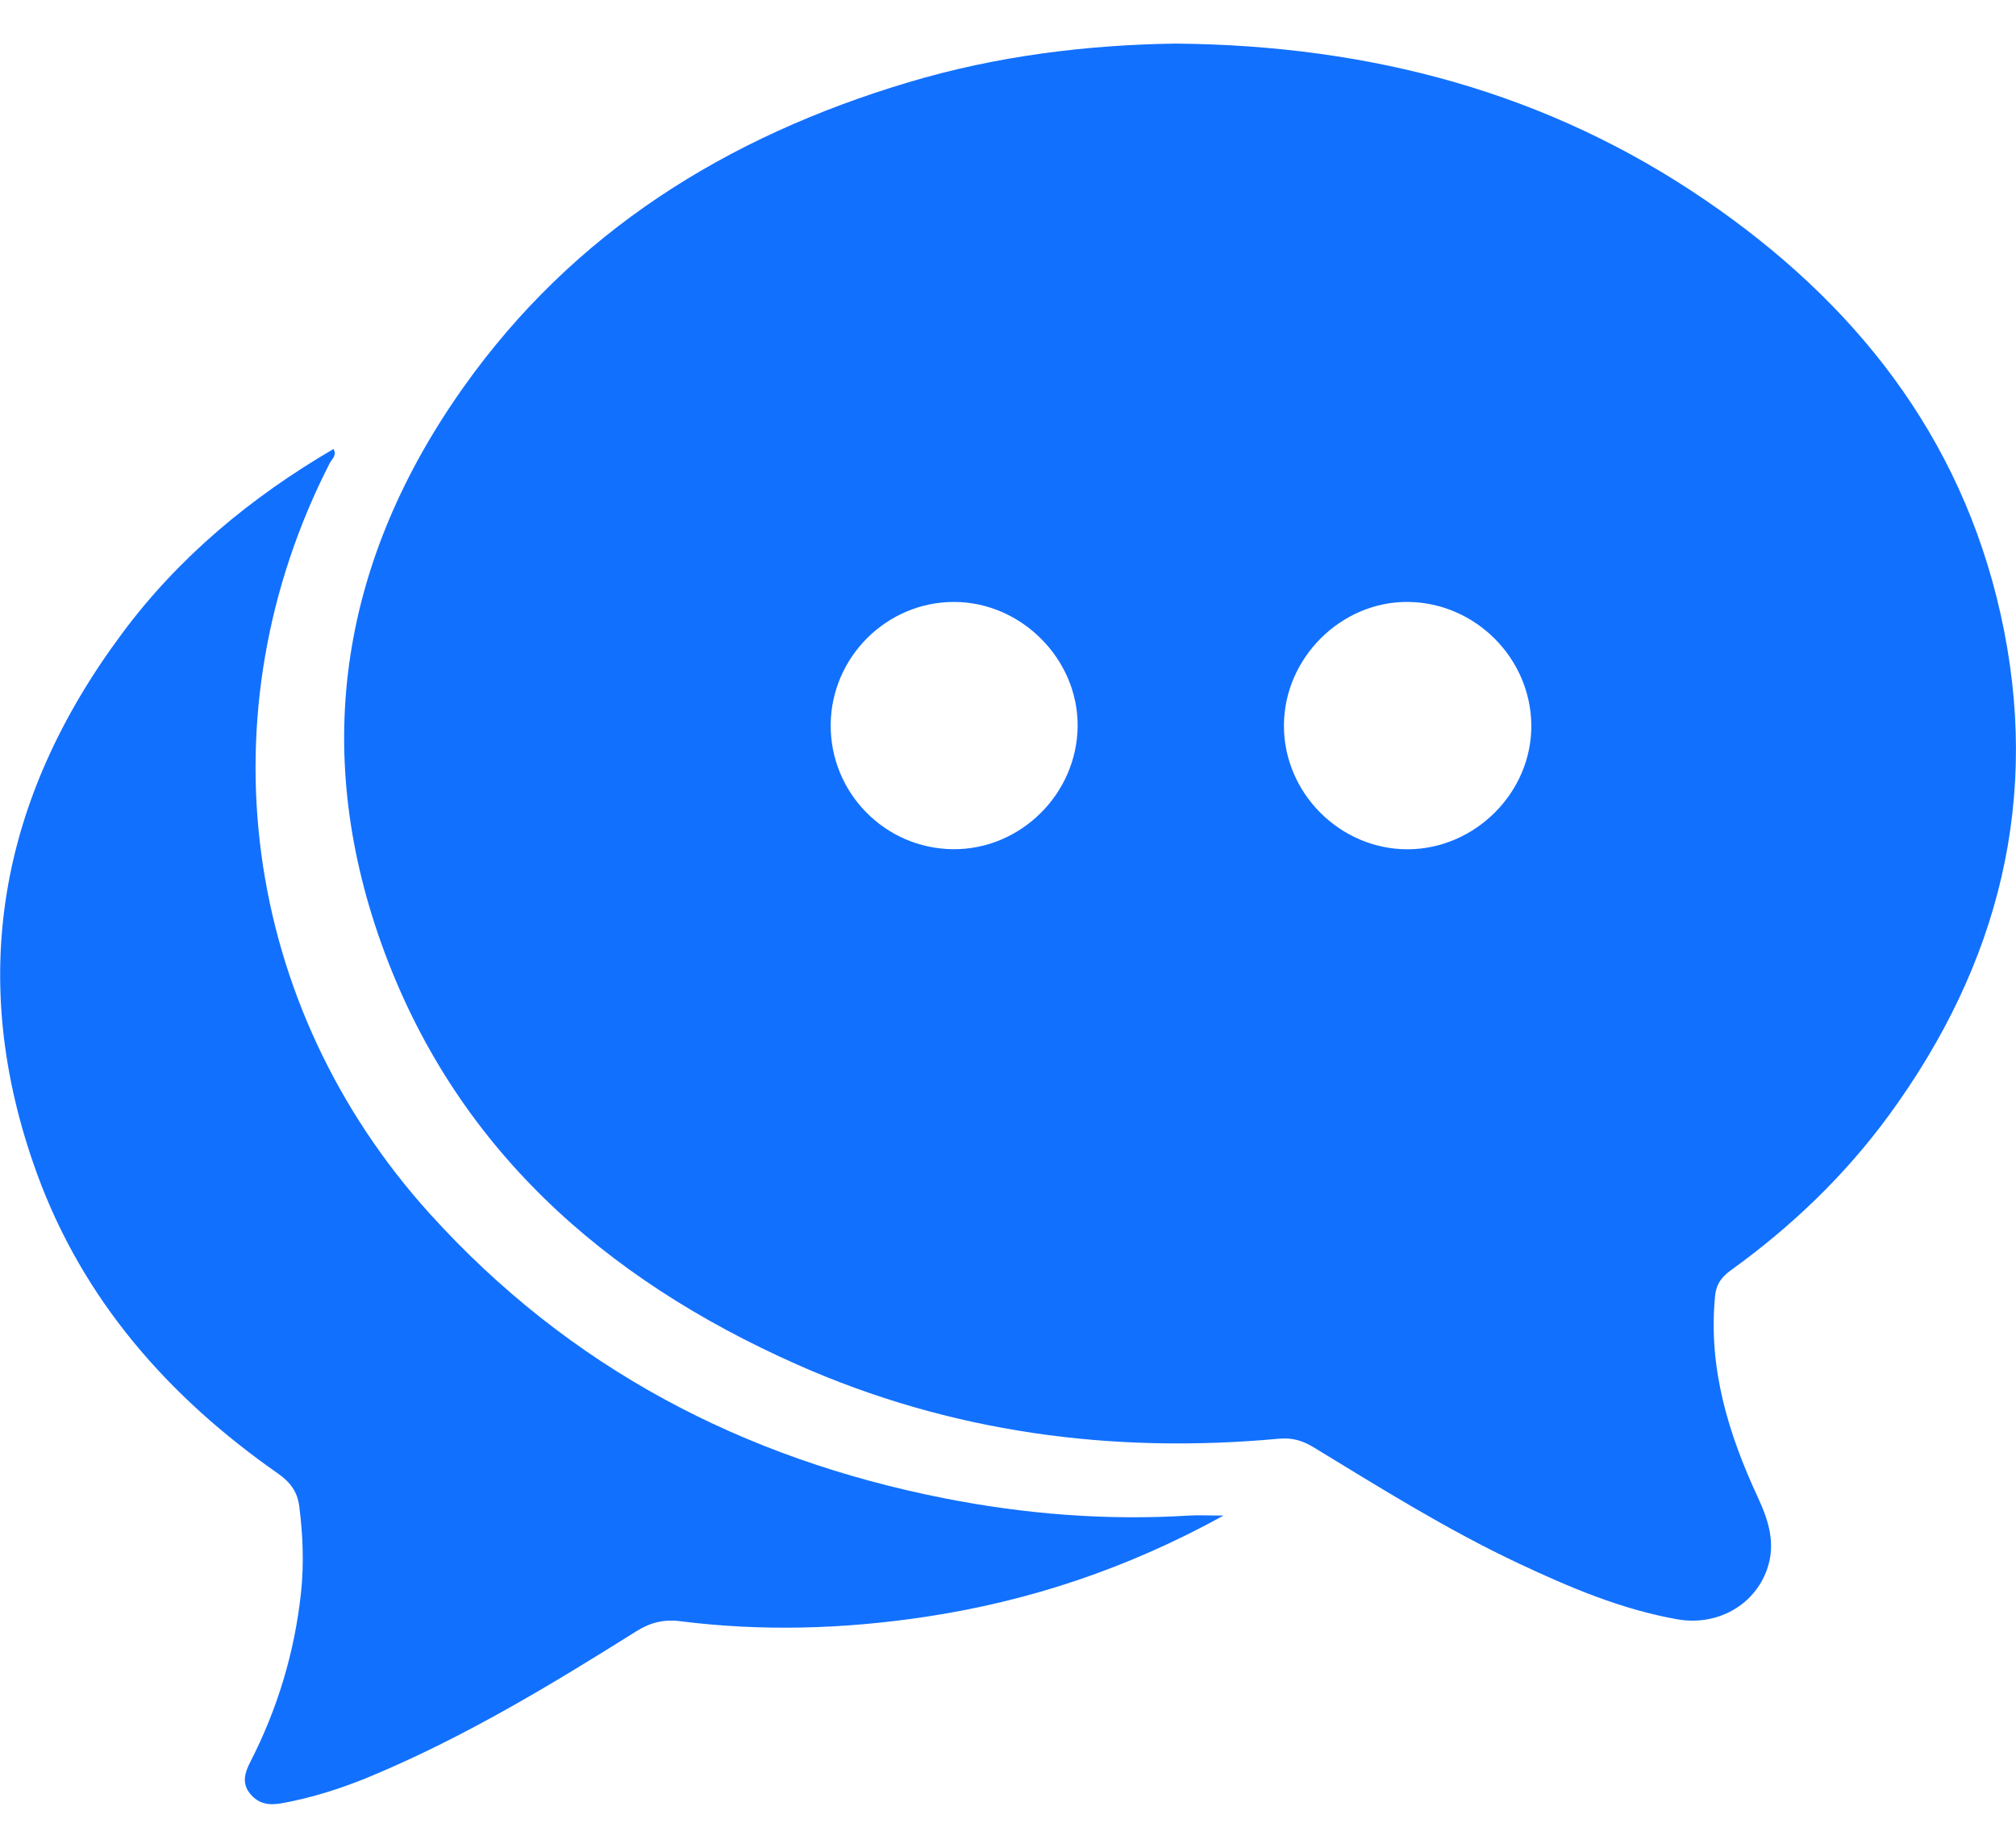 <svg width="24" height="22" viewBox="0 0 24 22" fill="none" xmlns="http://www.w3.org/2000/svg">
<path d="M14 0.519C16.322 0.54 18.429 1.103 20.305 2.385C22.07 3.591 23.34 5.181 23.816 7.309C24.305 9.497 23.8 11.481 22.49 13.275C21.966 13.992 21.33 14.602 20.609 15.122C20.497 15.203 20.431 15.285 20.417 15.438C20.335 16.292 20.577 17.074 20.928 17.831C21.057 18.109 21.143 18.384 21.036 18.686C20.882 19.121 20.434 19.363 19.967 19.28C19.3 19.162 18.686 18.9 18.079 18.615C17.231 18.216 16.439 17.72 15.641 17.234C15.51 17.154 15.386 17.115 15.226 17.13C13.24 17.313 11.315 17.058 9.487 16.246C7.187 15.225 5.403 13.651 4.539 11.232C3.699 8.878 4.074 6.65 5.513 4.617C6.827 2.76 8.654 1.627 10.807 0.982C11.868 0.663 12.957 0.533 14 0.519ZM16.759 10.112C17.563 10.11 18.238 9.431 18.23 8.632C18.222 7.836 17.564 7.177 16.766 7.167C15.968 7.157 15.287 7.833 15.285 8.637C15.282 9.442 15.954 10.114 16.759 10.112ZM11.346 10.111C12.149 10.118 12.823 9.452 12.829 8.645C12.835 7.847 12.157 7.166 11.355 7.167C10.556 7.168 9.898 7.822 9.889 8.624C9.881 9.437 10.534 10.104 11.346 10.111Z" fill="#1270FE"/>
<path d="M14.566 18.045C13.417 18.678 12.25 19.065 11.015 19.251C10.045 19.397 9.073 19.426 8.099 19.303C7.905 19.278 7.743 19.317 7.573 19.424C6.551 20.066 5.518 20.69 4.399 21.155C4.061 21.295 3.713 21.406 3.351 21.471C3.195 21.499 3.073 21.475 2.976 21.355C2.877 21.233 2.914 21.106 2.978 20.982C3.305 20.345 3.508 19.671 3.584 18.958C3.62 18.614 3.606 18.273 3.562 17.931C3.539 17.757 3.453 17.645 3.307 17.543C2.004 16.632 0.987 15.477 0.439 13.97C-0.403 11.653 -0.009 9.508 1.45 7.547C2.127 6.633 2.988 5.92 3.97 5.346C4.015 5.421 3.95 5.466 3.925 5.515C2.404 8.49 2.878 11.978 5.12 14.455C6.778 16.287 8.844 17.367 11.246 17.84C12.206 18.029 13.177 18.106 14.156 18.045C14.271 18.038 14.387 18.045 14.566 18.045Z" fill="#1270FE"/>
</svg>
